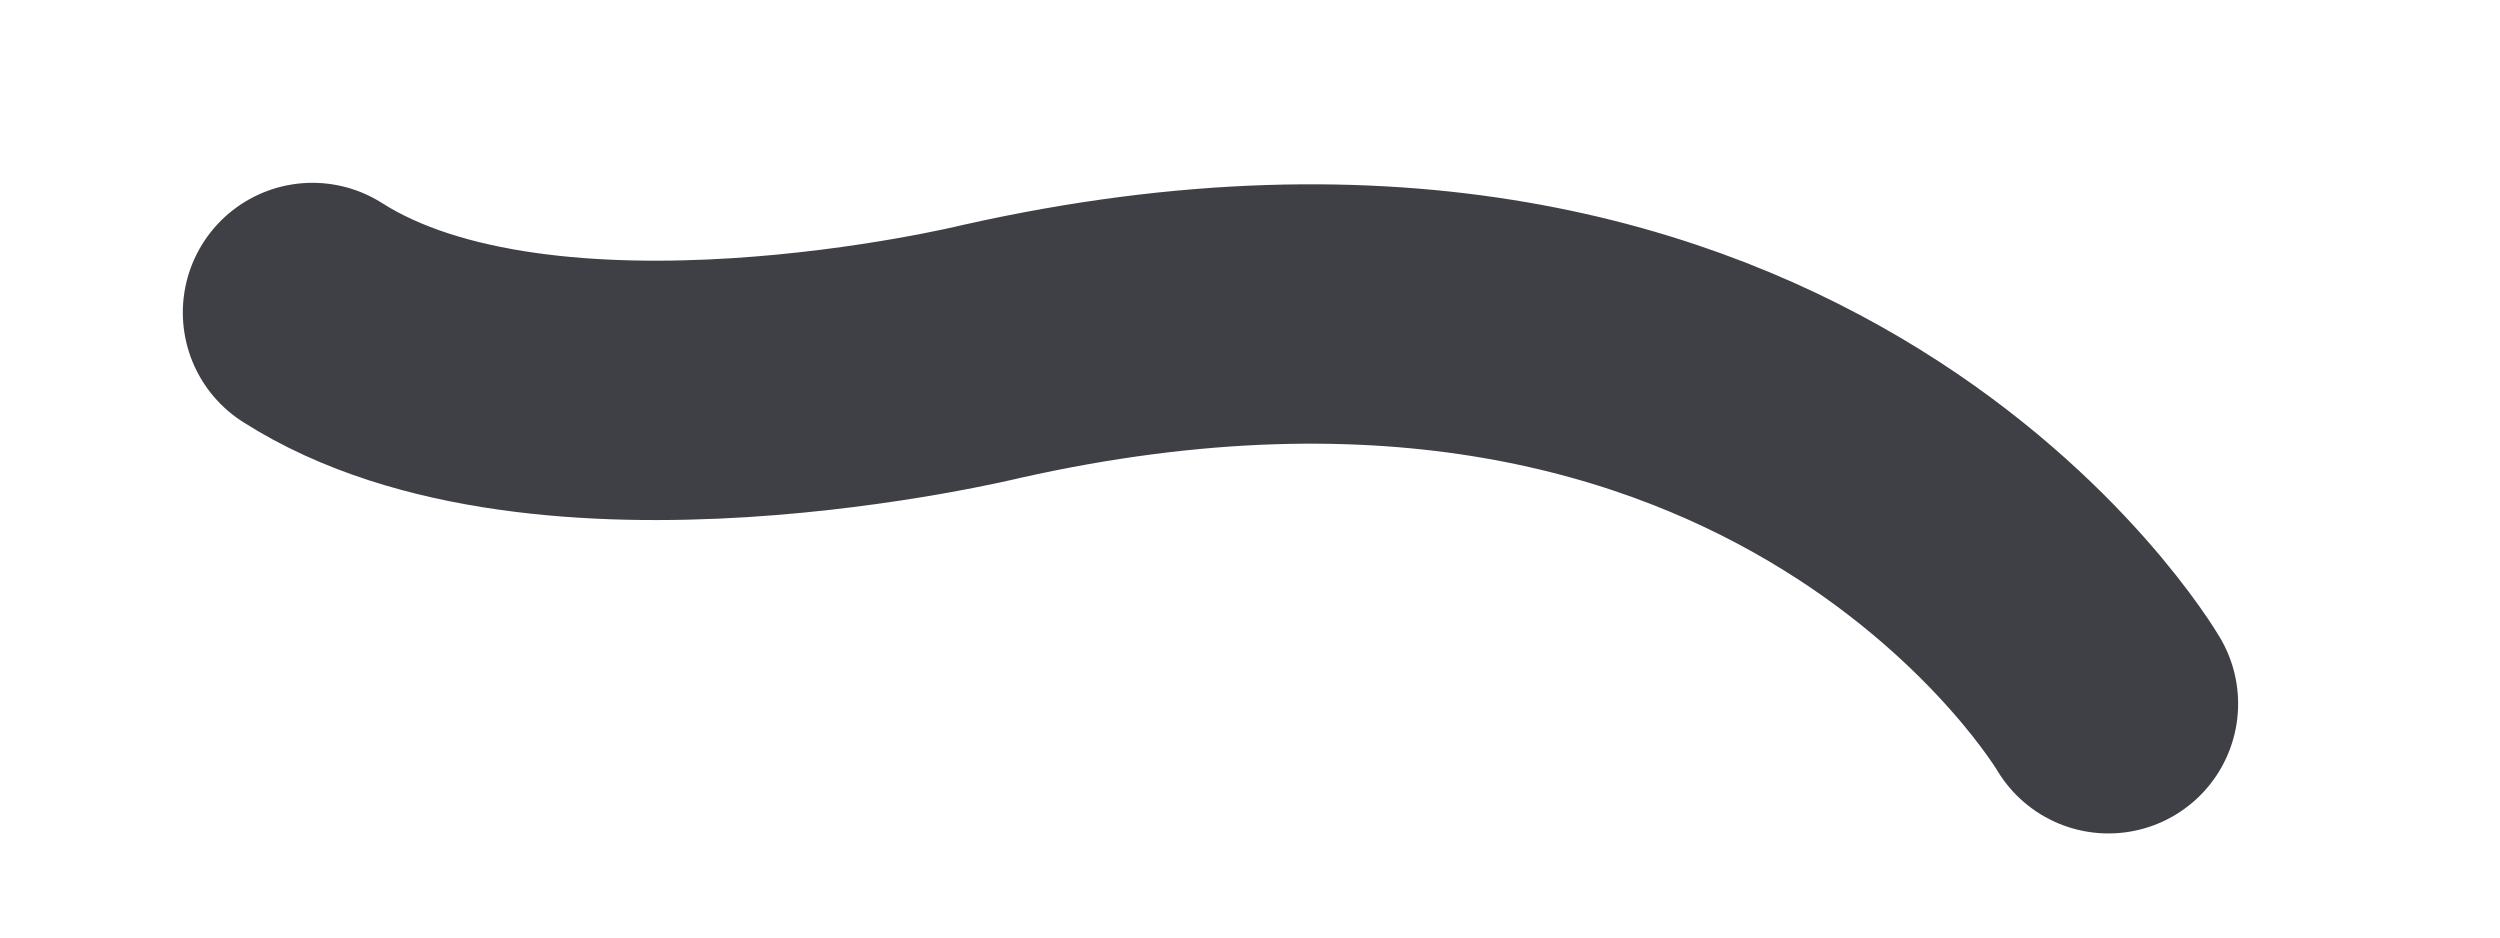 <?xml version="1.0" encoding="utf-8"?>
<svg xmlns="http://www.w3.org/2000/svg" fill="none" height="100%" overflow="visible" preserveAspectRatio="none" style="display: block;" viewBox="0 0 8 3" width="100%">
<path d="M6.747 2.252C6.747 2.252 5.747 0.545 3.171 1.125C3.171 1.125 1.745 1.475 1 1" id="Vector" stroke="#3F3F46" stroke-linecap="round" stroke-width="0.83"/>
</svg>